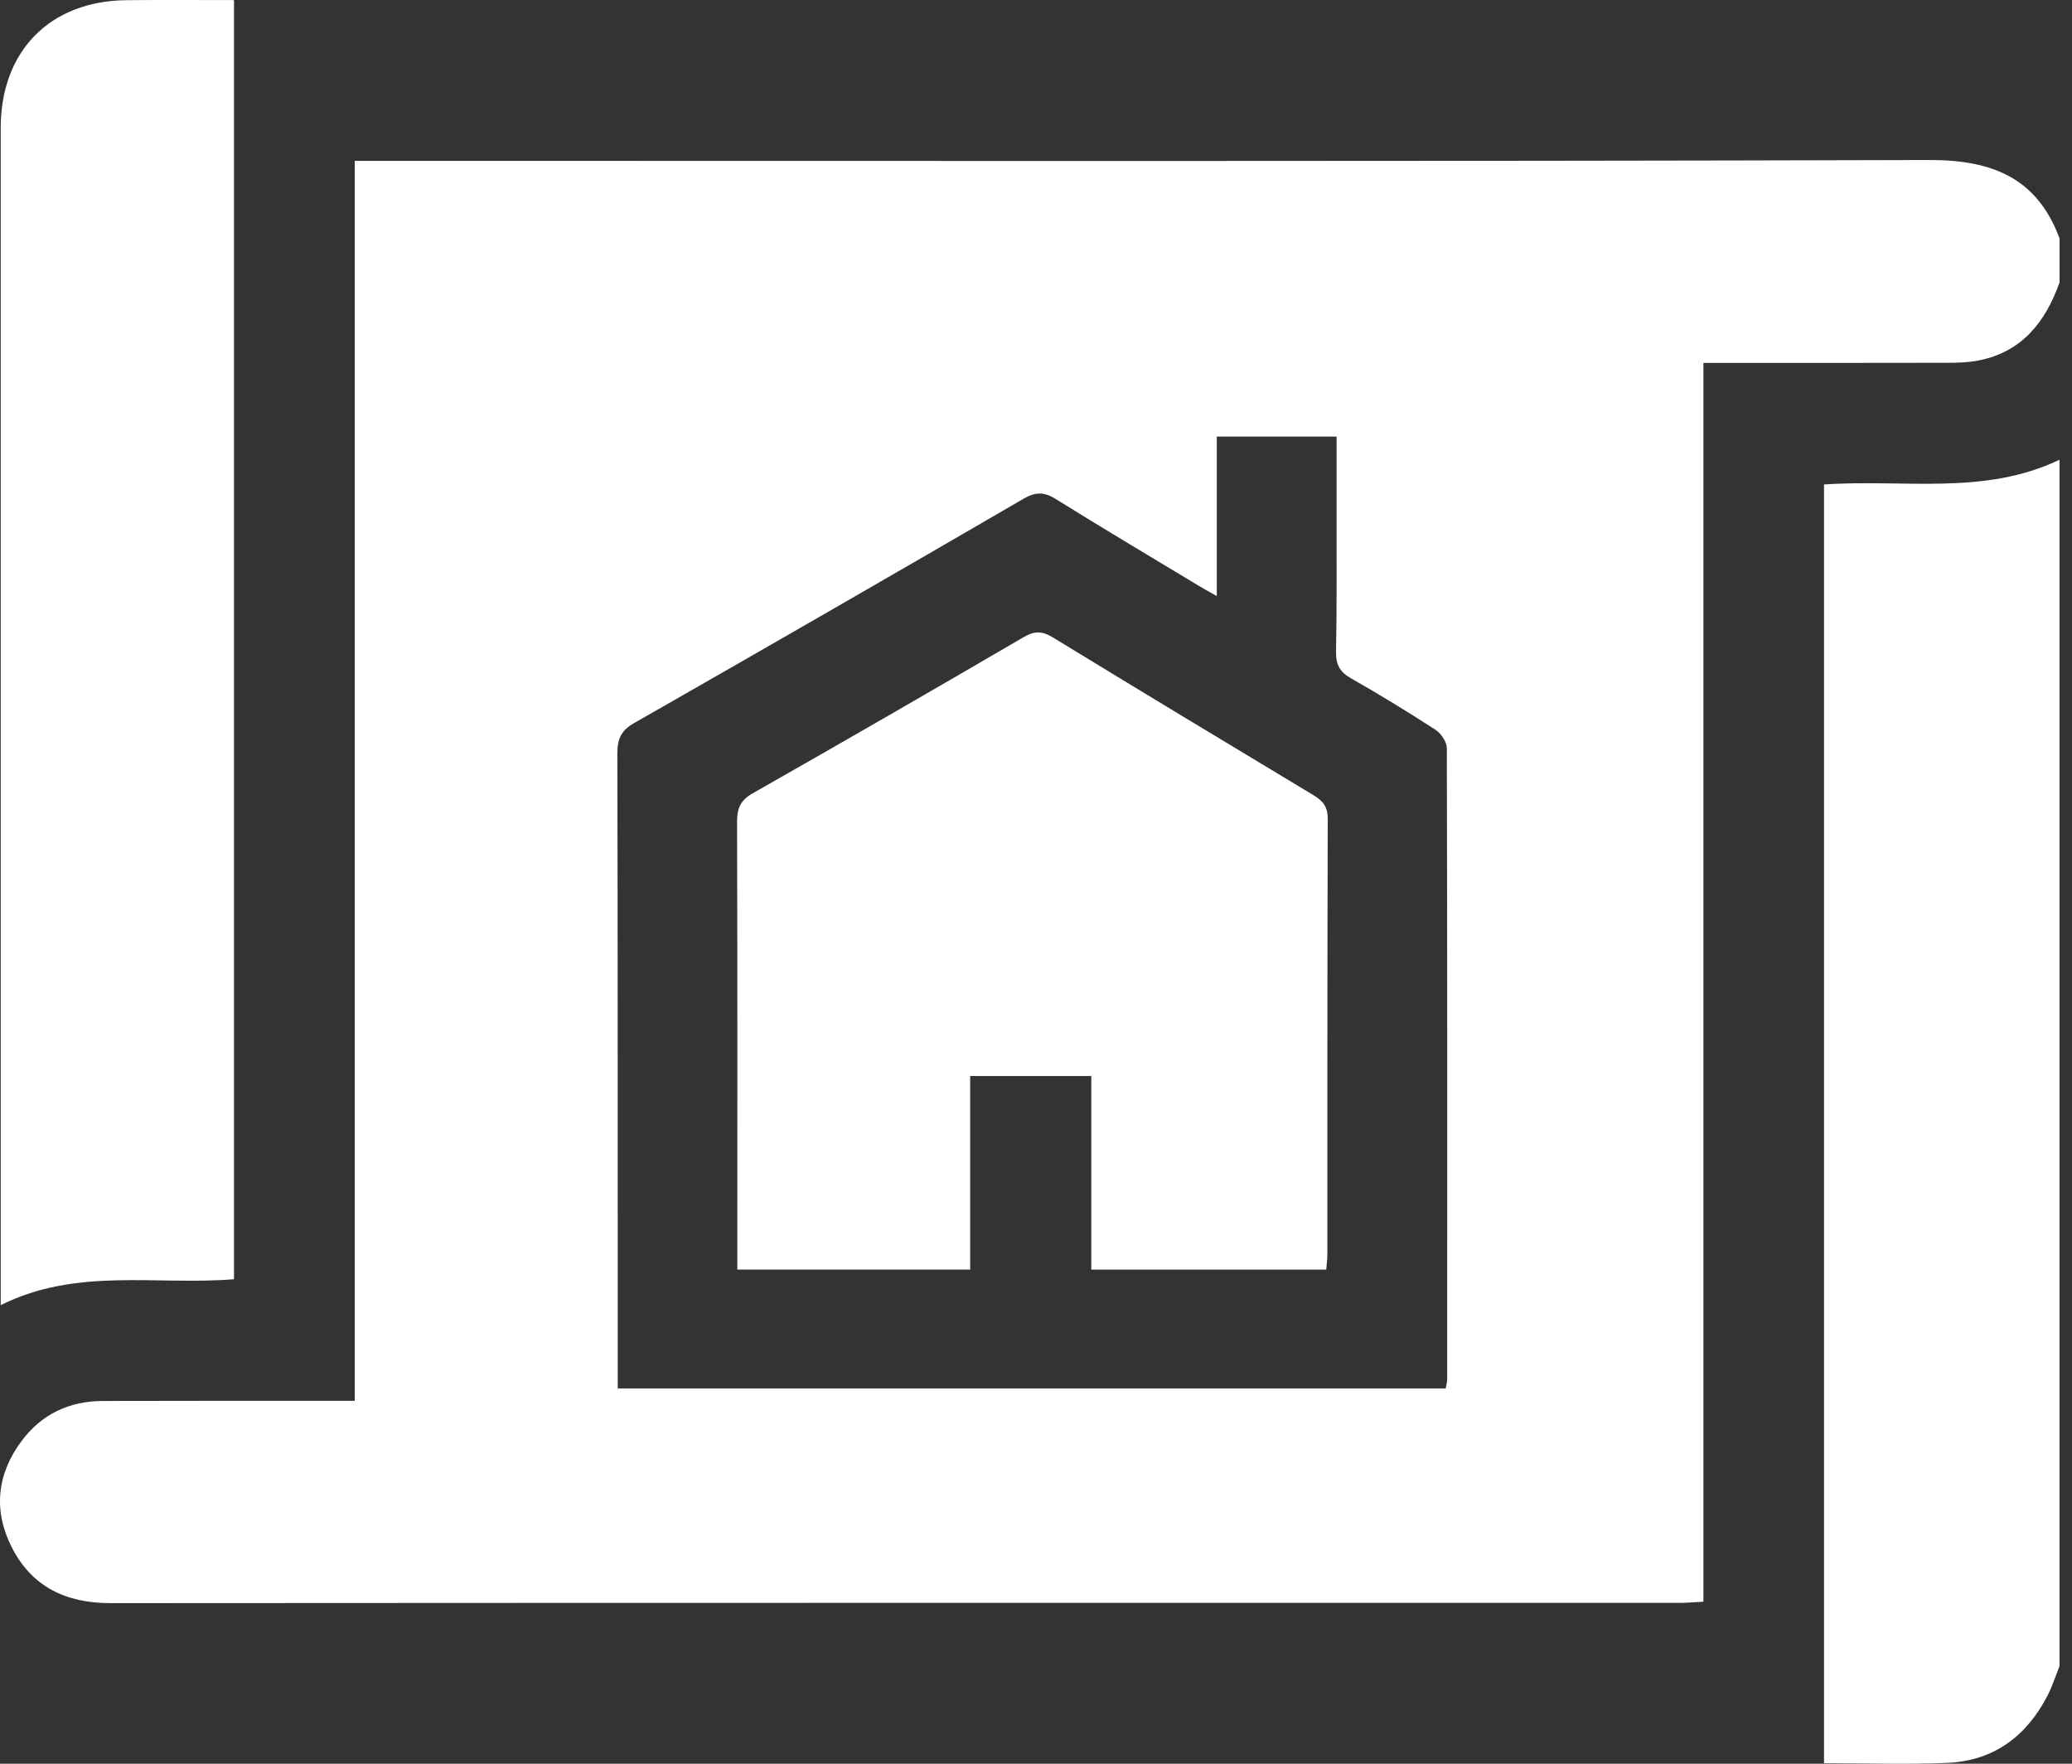 <svg width="47" height="40" viewBox="0 0 47 40" fill="none" xmlns="http://www.w3.org/2000/svg">
<rect x="0" y="0" width="47" height="40" fill="#333333" stroke="none"/>
<path d="M46.715 6.412C46.396 7.305 45.864 7.982 44.879 8.176C44.643 8.222 44.397 8.228 44.156 8.228C42.333 8.232 40.51 8.231 38.639 8.231V36.326C38.434 36.336 38.274 36.352 38.116 36.352C26.246 36.352 14.376 36.35 2.506 36.358C1.501 36.358 0.723 35.992 0.265 35.088C-0.156 34.257 -0.07 33.435 0.485 32.687C0.938 32.074 1.57 31.775 2.332 31.773C4.05 31.768 5.767 31.77 7.484 31.77C7.651 31.77 7.817 31.77 8.047 31.77V3.648H8.736C20.408 3.648 32.081 3.663 43.754 3.629C45.177 3.625 46.204 4.024 46.718 5.408V6.411L46.715 6.412ZM14.012 31.489H32.794C32.808 31.401 32.827 31.343 32.827 31.284C32.829 26.513 32.831 21.741 32.819 16.969C32.819 16.827 32.689 16.634 32.562 16.551C31.938 16.147 31.304 15.757 30.657 15.391C30.397 15.245 30.3 15.081 30.306 14.781C30.326 13.717 30.317 12.654 30.318 11.59C30.318 11.032 30.318 10.475 30.318 9.901H27.601V13.518C27.417 13.414 27.3 13.351 27.185 13.281C26.107 12.63 25.023 11.987 23.954 11.321C23.688 11.155 23.496 11.149 23.218 11.311C20.28 13.019 17.335 14.715 14.384 16.399C14.09 16.567 14.004 16.756 14.004 17.081C14.014 21.716 14.012 26.351 14.012 30.986C14.012 31.148 14.012 31.311 14.012 31.485V31.489Z" fill="white"/>
<path d="M46.718 37.786C46.628 38.009 46.554 38.242 46.445 38.454C45.971 39.373 45.229 39.932 44.184 39.98C43.26 40.021 42.333 39.988 41.375 39.988V10.988C43.171 10.861 45.01 11.247 46.717 10.426V37.786H46.718Z" fill="white"/>
<path d="M5.31 29.012C3.536 29.156 1.74 28.738 0.016 29.6C0.016 29.384 0.016 29.227 0.016 29.069C0.016 20.347 0.016 11.626 0.016 2.905C0.016 1.155 1.134 0.019 2.875 0.004C3.677 -0.004 4.478 0.002 5.308 0.002V29.013L5.31 29.012Z" fill="white"/>
<path d="M30.084 28.794H24.754V24.404H22.007V28.793H16.725V28.298C16.725 25.078 16.729 21.857 16.719 18.637C16.719 18.334 16.793 18.151 17.075 17.991C19.133 16.823 21.181 15.639 23.225 14.447C23.466 14.306 23.643 14.31 23.88 14.455C25.847 15.657 27.821 16.847 29.797 18.036C30.007 18.162 30.119 18.297 30.118 18.57C30.107 21.866 30.11 25.163 30.109 28.459C30.109 28.561 30.093 28.665 30.084 28.794Z" fill="white"/>
</svg>
